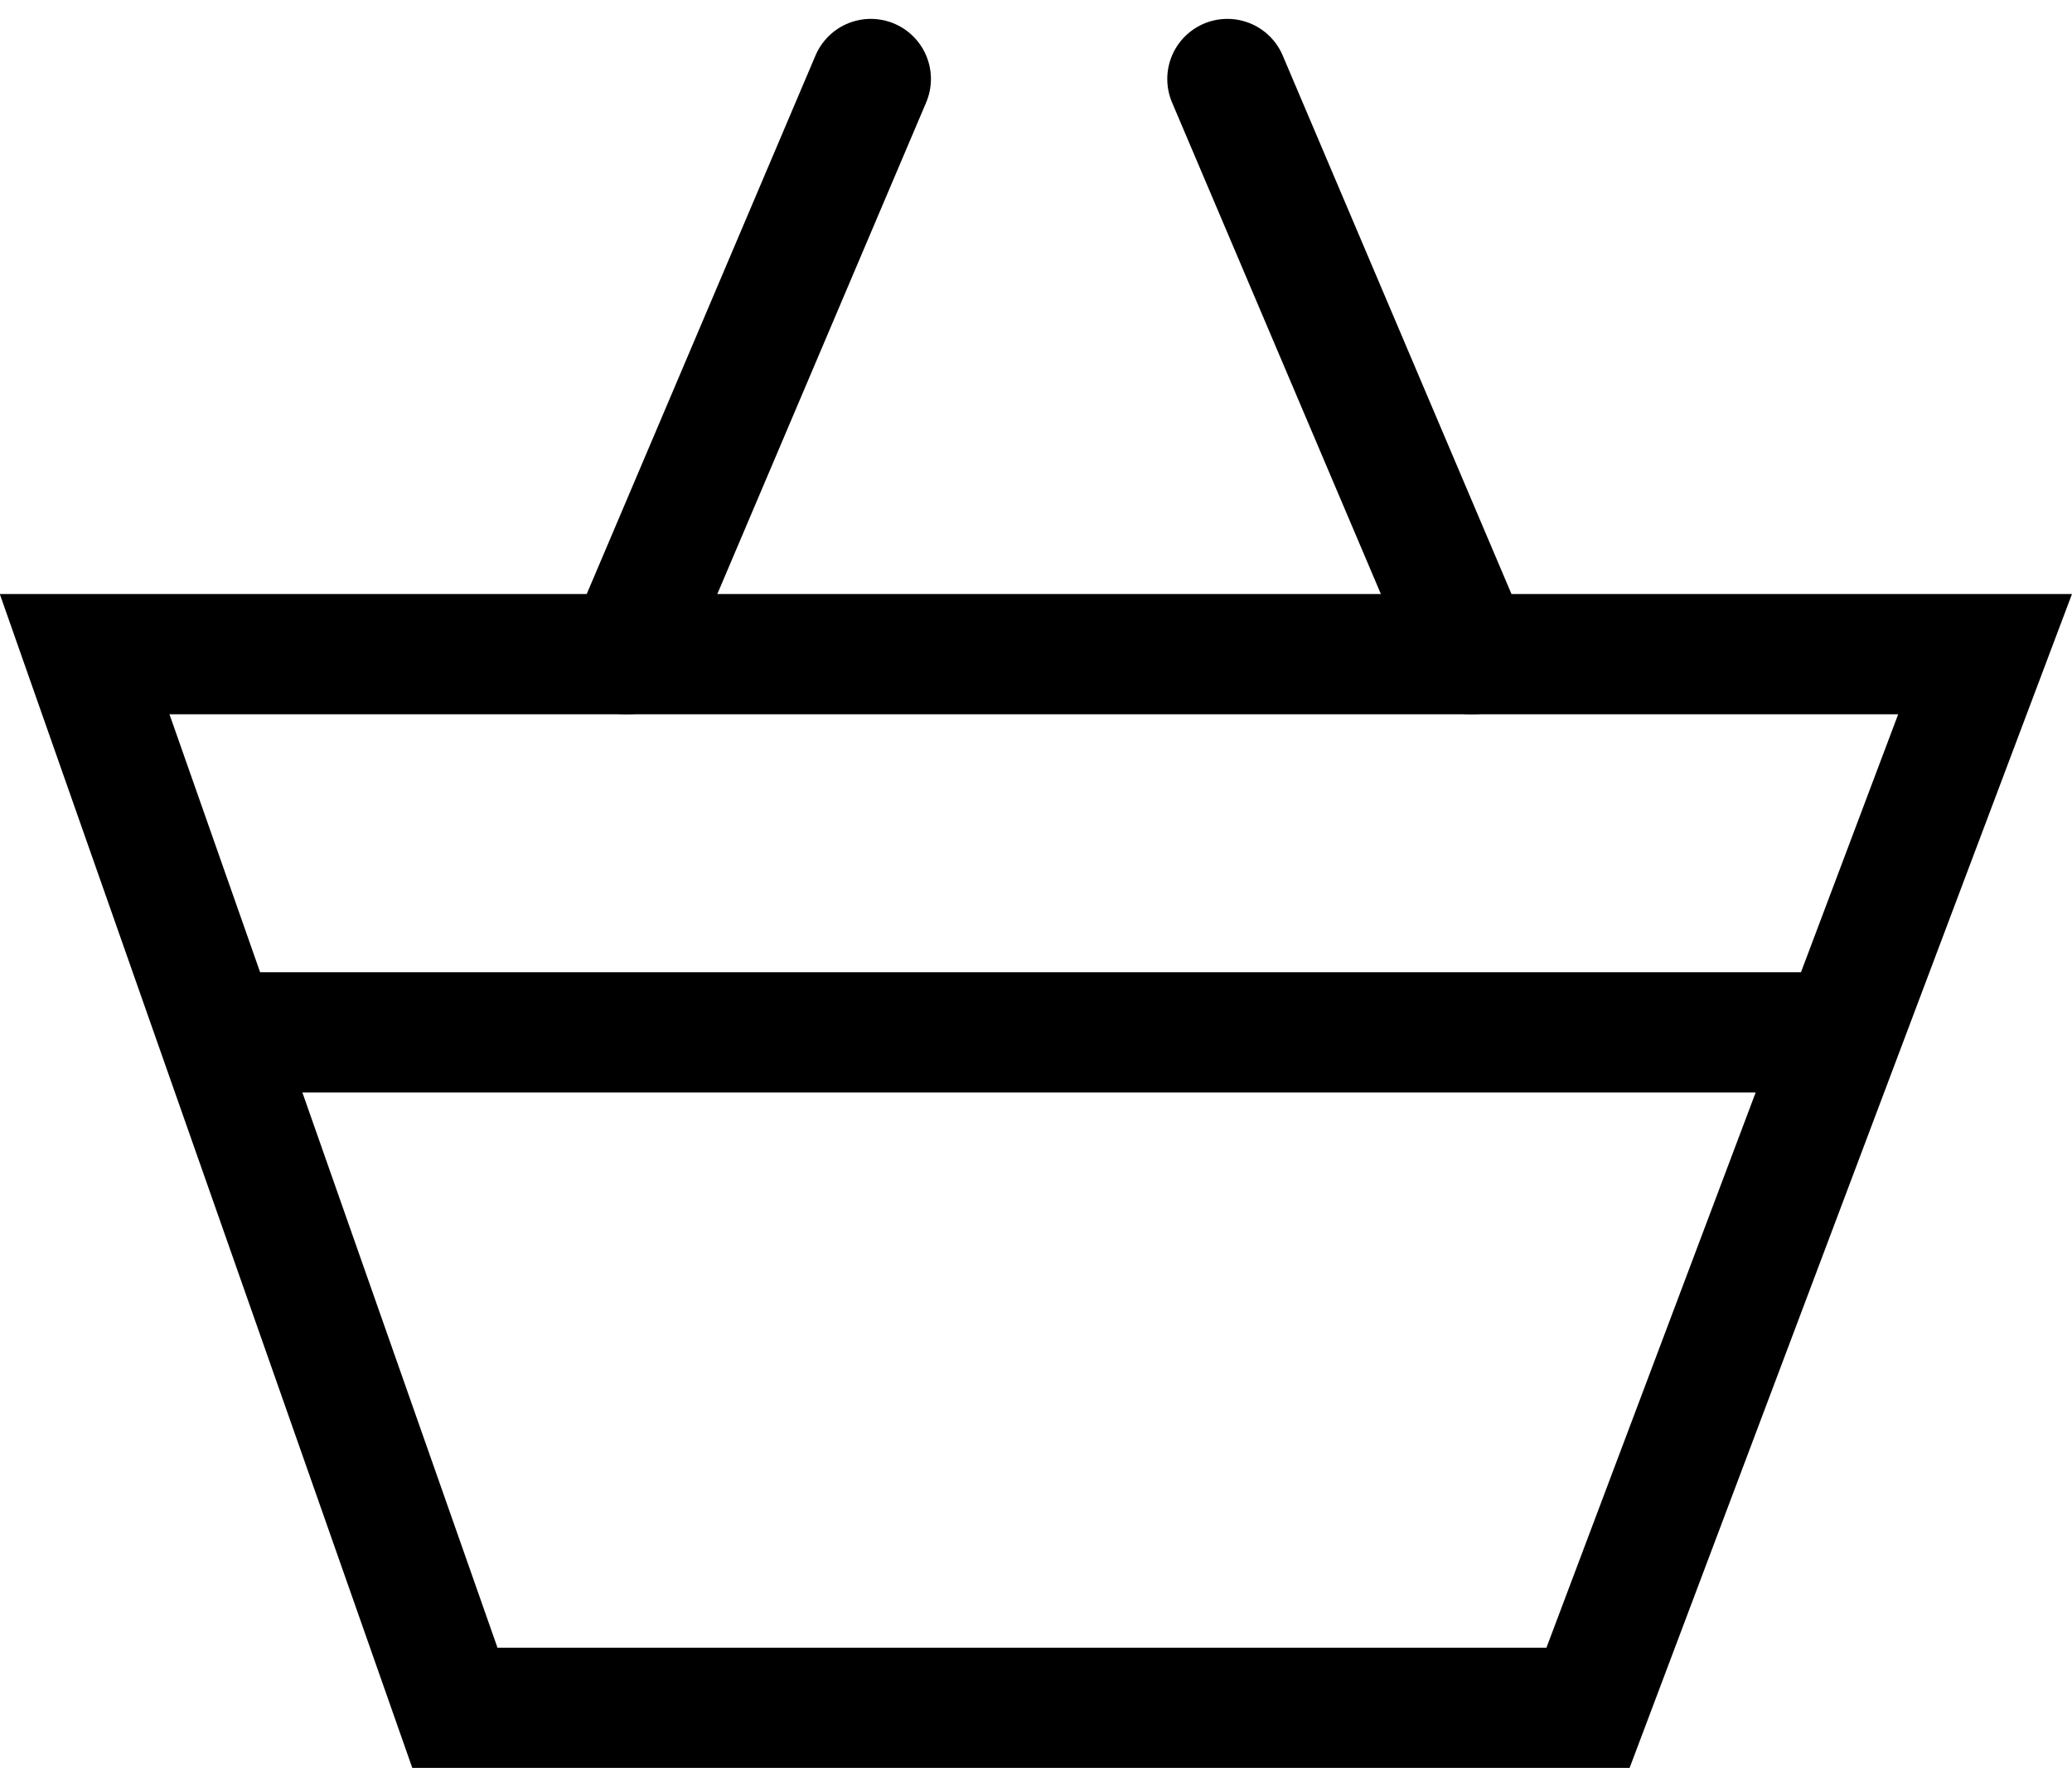 <svg xmlns="http://www.w3.org/2000/svg" width="17.236" height="14.705" viewBox="0 0 17.236 14.705">
  <g id="Group_405" data-name="Group 405" transform="translate(-1640.811 -22.143)">
    <path id="Path_529" data-name="Path 529" d="M-18102.676-21772.416h-15.809l3.08,8.764h9.426Z" transform="translate(19760 21800)" fill="none" stroke="#000" stroke-width="1"/>
    <path id="Path_532" data-name="Path 532" d="M-18117.439-21769.27h13.641" transform="translate(19760 21800)" fill="none" stroke="#000" stroke-width="1"/>
    <path id="Path_533" data-name="Path 533" d="M-18108.979-21777.2l2.033,4.785" transform="translate(19760 21800)" fill="none" stroke="#000" stroke-linecap="round" stroke-width="1"/>
    <path id="Path_534" data-name="Path 534" d="M-18106.943-21777.2l-2.033,4.785" transform="translate(19754.998 21800)" fill="none" stroke="#000" stroke-linecap="round" stroke-width="1"/>
  </g>
</svg>
